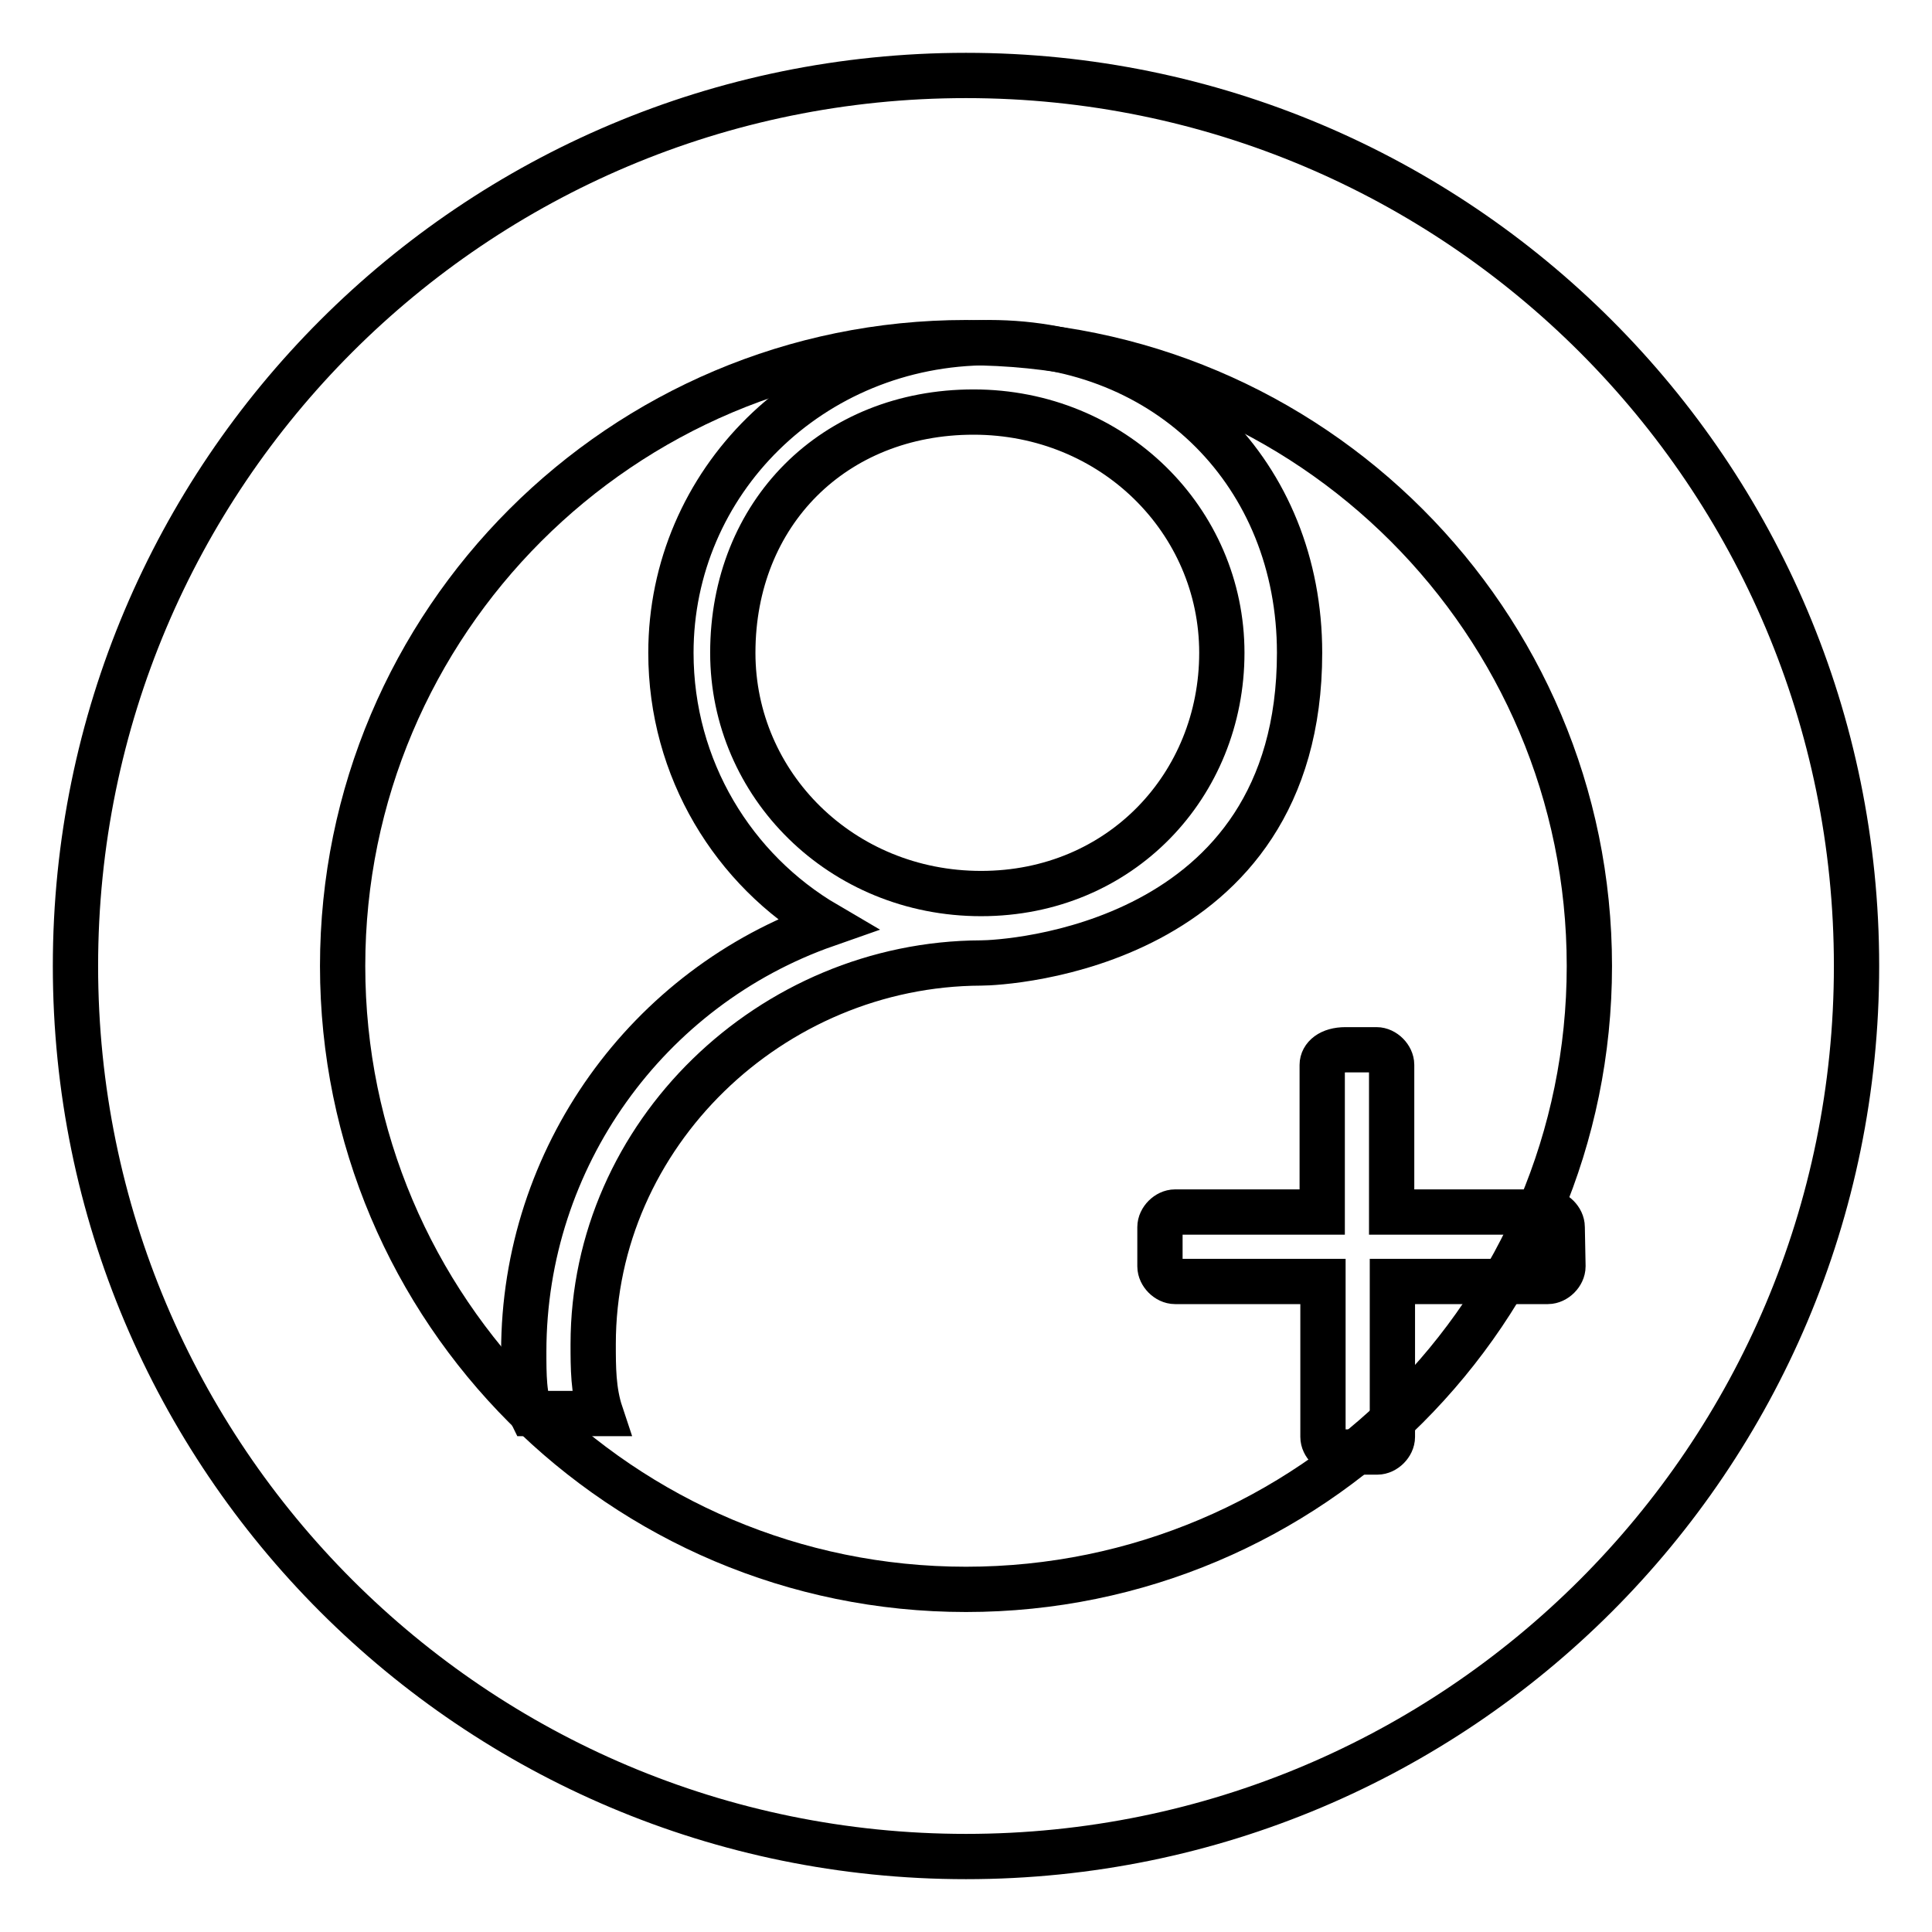 <?xml version="1.0" encoding="utf-8"?>
<!-- Svg Vector Icons : http://www.onlinewebfonts.com/icon -->
<!DOCTYPE svg PUBLIC "-//W3C//DTD SVG 1.1//EN" "http://www.w3.org/Graphics/SVG/1.1/DTD/svg11.dtd">
<svg version="1.1" xmlns="http://www.w3.org/2000/svg" xmlns:xlink="http://www.w3.org/1999/xlink" x="0px" y="0px" viewBox="0 0 256 256" enable-background="new 0 0 256 256" xml:space="preserve">
<g><g><path stroke-width="6" fill-opacity="0" stroke="#000000"  d="M45.4,128c0,45.6,37,82.6,82.6,82.6c45.6,0,82.6-37,82.6-82.6c0-45.6-37-82.6-82.6-82.6C82.4,45.4,45.4,82.4,45.4,128z"/><path stroke-width="6" fill-opacity="0" stroke="#000000"  d="M129,54.6c-18.5,0-31.9,13.4-31.9,31.9c0,17.5,14.4,31.9,32.9,31.9c18.5,0,31.9-14.4,31.9-31.9C161.9,69,147.5,54.6,129,54.6z"/><path stroke-width="6" fill-opacity="0" stroke="#000000"  d="M128,10C62.8,10,10,62.8,10,128c0,65.2,52.8,118,118,118c65.2,0,118-52.8,118-118C246,62.8,193.2,10,128,10z M78.6,178.1c0,3.1,0,6.2,1,9.2h-9.2c-1-2-1-5.2-1-8.2c0-25.7,16.4-48.3,40.1-56.6c-12.3-7.2-20.6-20.6-20.6-36c0-22.6,18.5-41.1,42.2-41.1s41.1,17.5,41.1,41.1c0,39.1-39.1,41.1-42.2,41.1C102.2,127.7,78.6,150.3,78.6,178.1z M207.1,167.8c0,1-1,2-2,2h-20.6v20.6c0,1-1,2-2,2h-5.2c-1,0-2-1-2-2v-20.6h-19.6c-1,0-2-1-2-2v-5.2c0-1,1-2,2-2h19.5v-19.5c0-1,1-2,3.1-2h4.1c1,0,2,1,2,2v19.5h20.6c1,0,2,1,2,2L207.1,167.8L207.1,167.8z"/></g></g>
</svg>